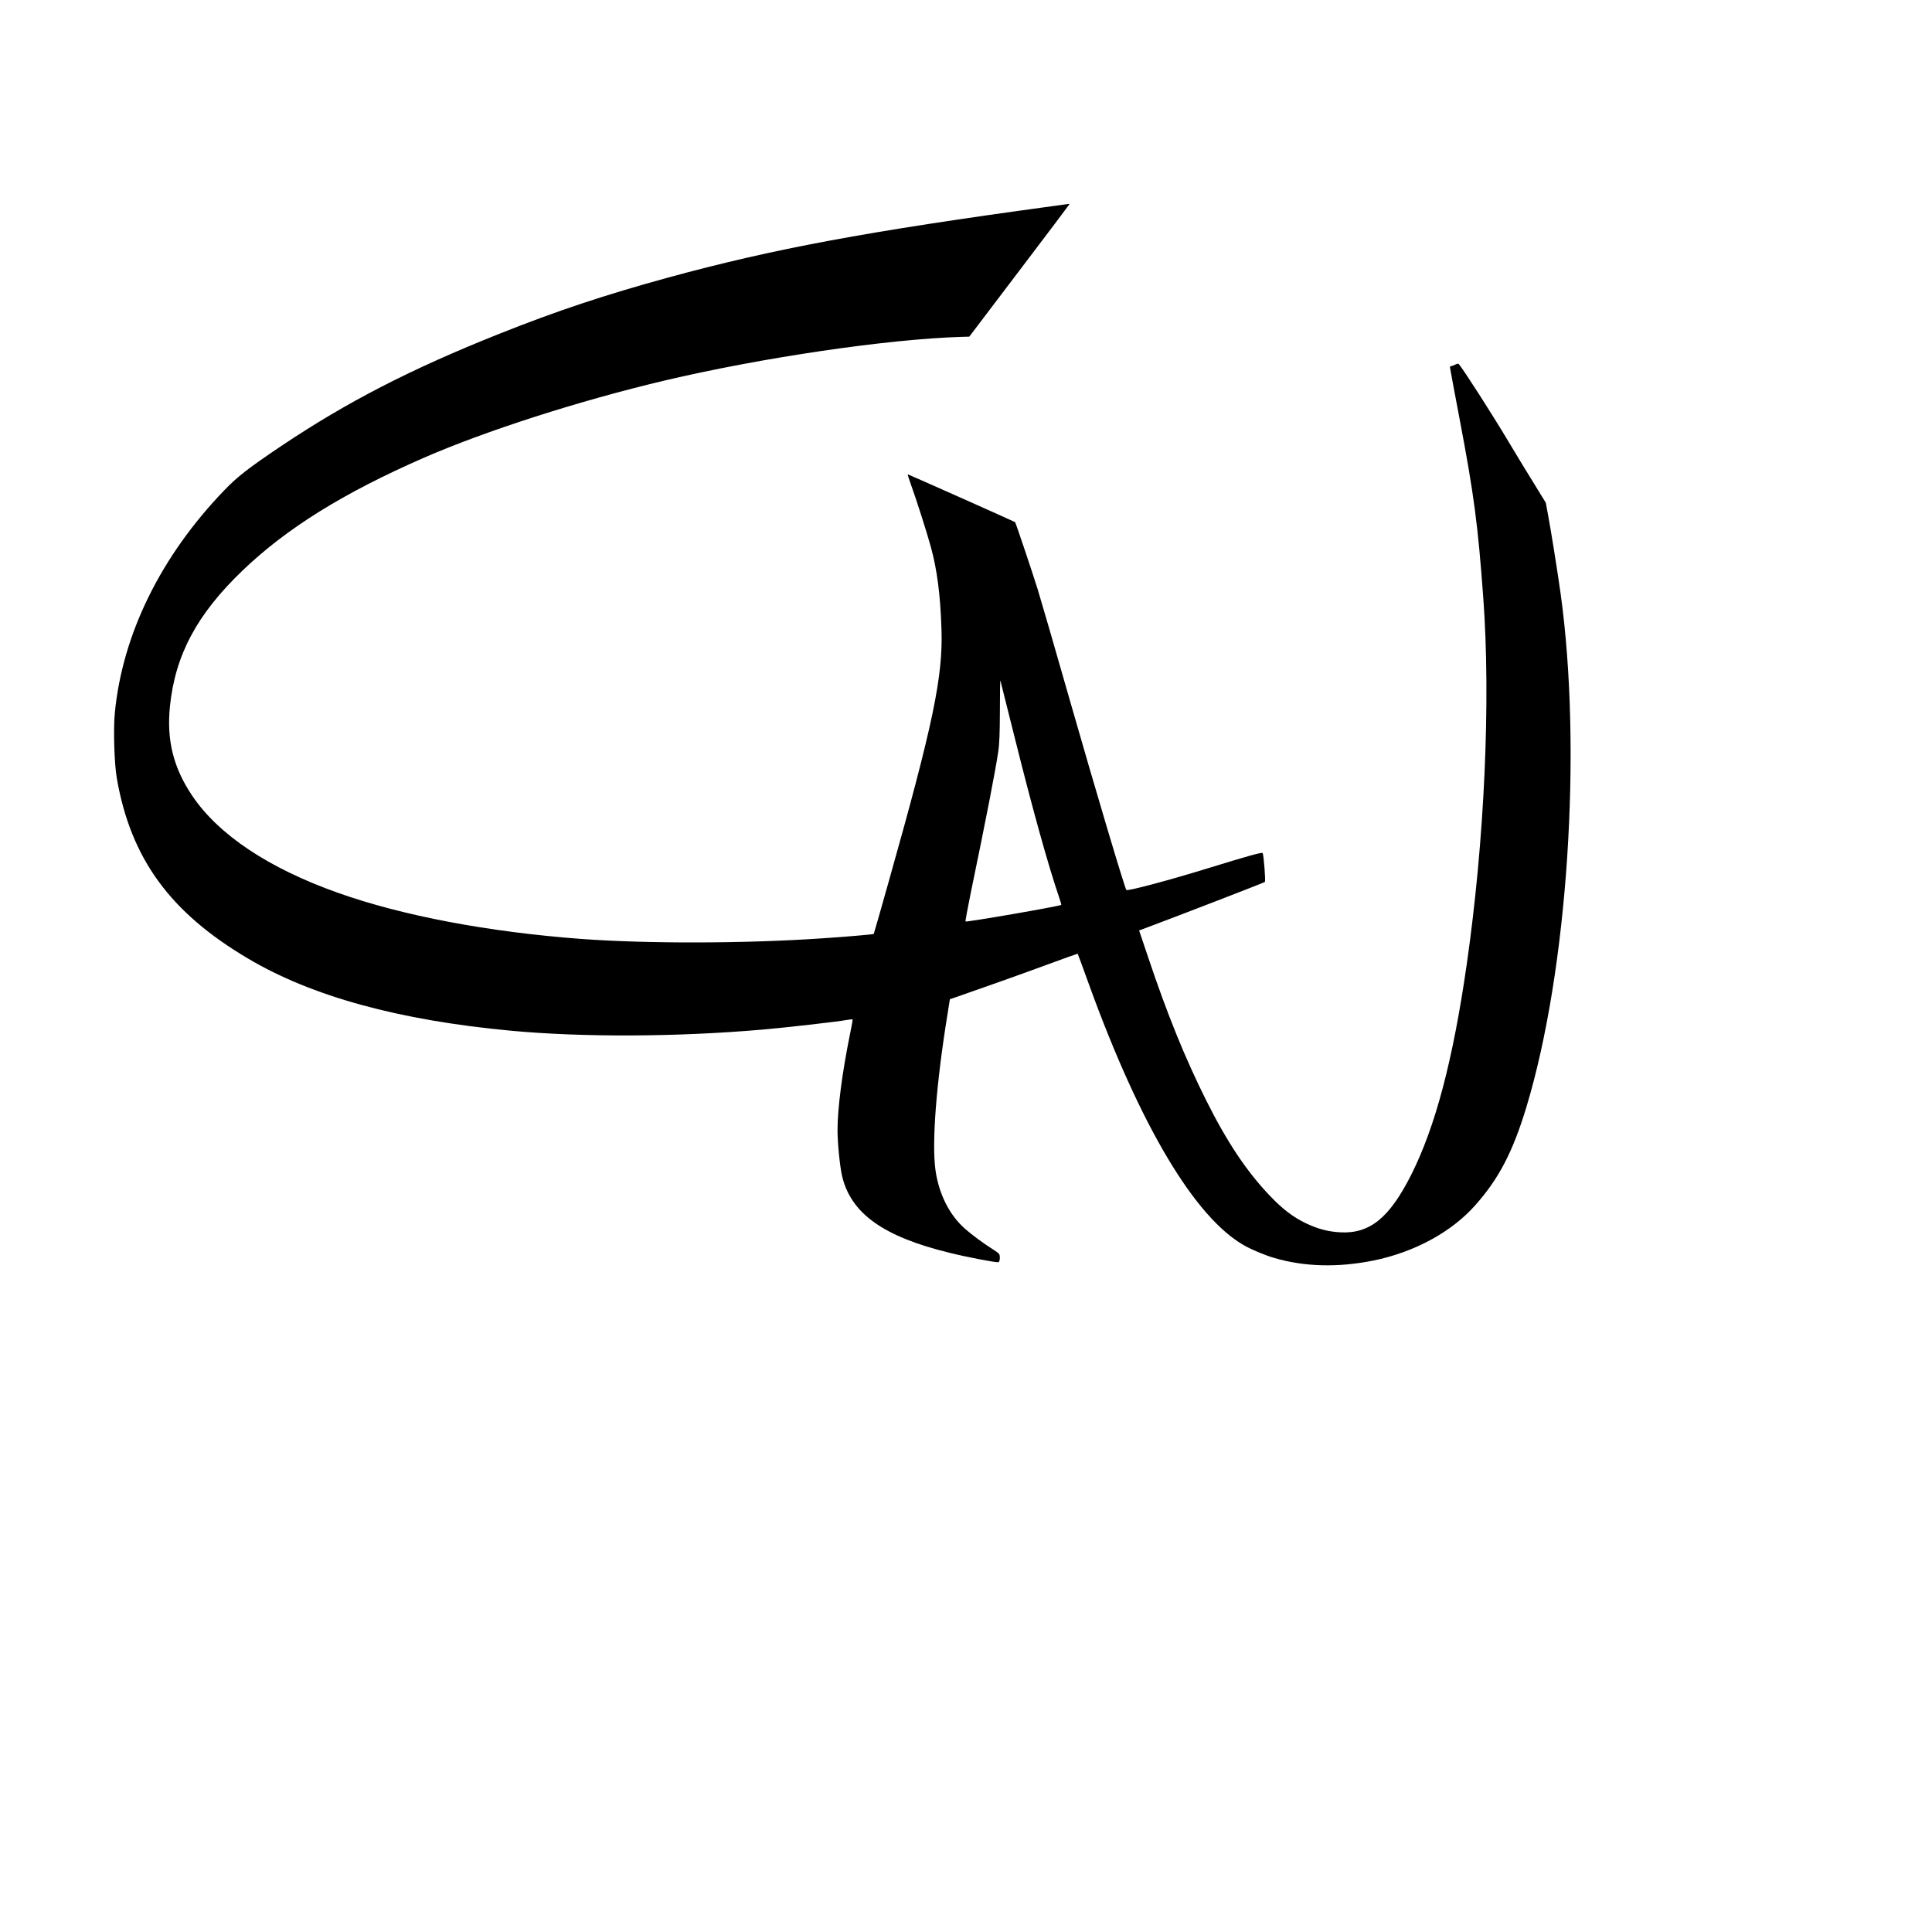 <svg preserveAspectRatio="xMidYMid meet" viewBox="0 0 2000 2000" height="2000pt" width="2000pt" xmlns="http://www.w3.org/2000/svg" version="1.0">

<g stroke="none" fill="#000000" transform="translate(0,2000) scale(0.1,-0.1)">
<path d="M10880 17864 c-1913 -261 -2872 -439 -3970 -739 -648 -178 -1143
-342 -1740 -580 -917 -365 -1578 -706 -2260 -1163 -339 -228 -451 -315 -587
-456 -657 -682 -1055 -1489 -1134 -2303 -17 -171 -6 -526 20 -678 144 -831
550 -1390 1359 -1868 661 -392 1563 -639 2722 -747 742 -69 1715 -65 2595 11
245 21 773 81 879 100 32 6 60 8 62 6 2 -2 -9 -69 -26 -148 -81 -397 -130
-770 -130 -1000 0 -130 24 -370 46 -468 89 -390 425 -632 1114 -800 176 -44
489 -104 505 -97 10 3 15 20 15 46 0 39 -2 42 -72 87 -102 65 -212 146 -286
211 -162 141 -273 360 -308 609 -40 285 9 907 127 1629 l22 140 76 26 c272 94
662 233 931 332 172 64 315 114 316 113 2 -2 55 -145 117 -318 532 -1467 1098
-2417 1611 -2704 76 -43 214 -100 306 -127 314 -92 656 -101 1023 -28 427 86
815 296 1062 577 242 273 386 550 526 1012 428 1412 580 3702 353 5326 -33
234 -97 635 -128 801 l-24 130 -114 185 c-63 101 -186 303 -273 449 -175 293
-464 743 -515 803 -4 4 -20 1 -36 -8 -16 -8 -35 -15 -41 -15 -7 0 -13 -5 -13
-12 0 -6 45 -248 100 -537 149 -784 189 -1089 245 -1851 78 -1065 13 -2508
-171 -3790 -143 -996 -325 -1684 -576 -2183 -225 -445 -428 -610 -733 -594
-128 7 -233 35 -359 95 -130 63 -238 145 -367 280 -243 254 -445 556 -663 992
-220 440 -402 889 -601 1482 l-93 276 86 32 c316 118 1209 463 1216 470 9 9
-12 280 -23 299 -7 11 -146 -28 -566 -157 -401 -124 -833 -239 -845 -225 -16
17 -314 1017 -579 1943 -153 536 -306 1063 -339 1170 -57 182 -227 688 -234
695 -5 5 -1105 495 -1111 495 -3 0 13 -51 35 -112 55 -151 161 -484 203 -636
65 -233 100 -502 111 -852 17 -493 -86 -985 -543 -2605 -85 -302 -156 -551
-158 -553 -4 -5 -305 -31 -540 -46 -790 -54 -1805 -56 -2485 -6 -964 72 -1853
240 -2520 477 -719 255 -1238 601 -1511 1007 -194 288 -265 572 -230 922 54
533 280 956 753 1409 456 437 1043 802 1873 1165 644 281 1610 591 2492 800
1013 239 2312 430 3082 453 l75 2 518 683 c285 375 518 685 518 687 0 3 -3 4
-7 4 -5 -1 -87 -12 -183 -25z m-371 -5519 c182 -729 343 -1307 455 -1634 14
-41 24 -76 22 -78 -13 -14 -981 -181 -991 -172 -3 3 22 138 55 300 156 752
257 1271 284 1460 12 78 16 193 17 425 0 176 2 315 5 309 2 -5 71 -280 153
-610z"></path>
</g>
</svg>
